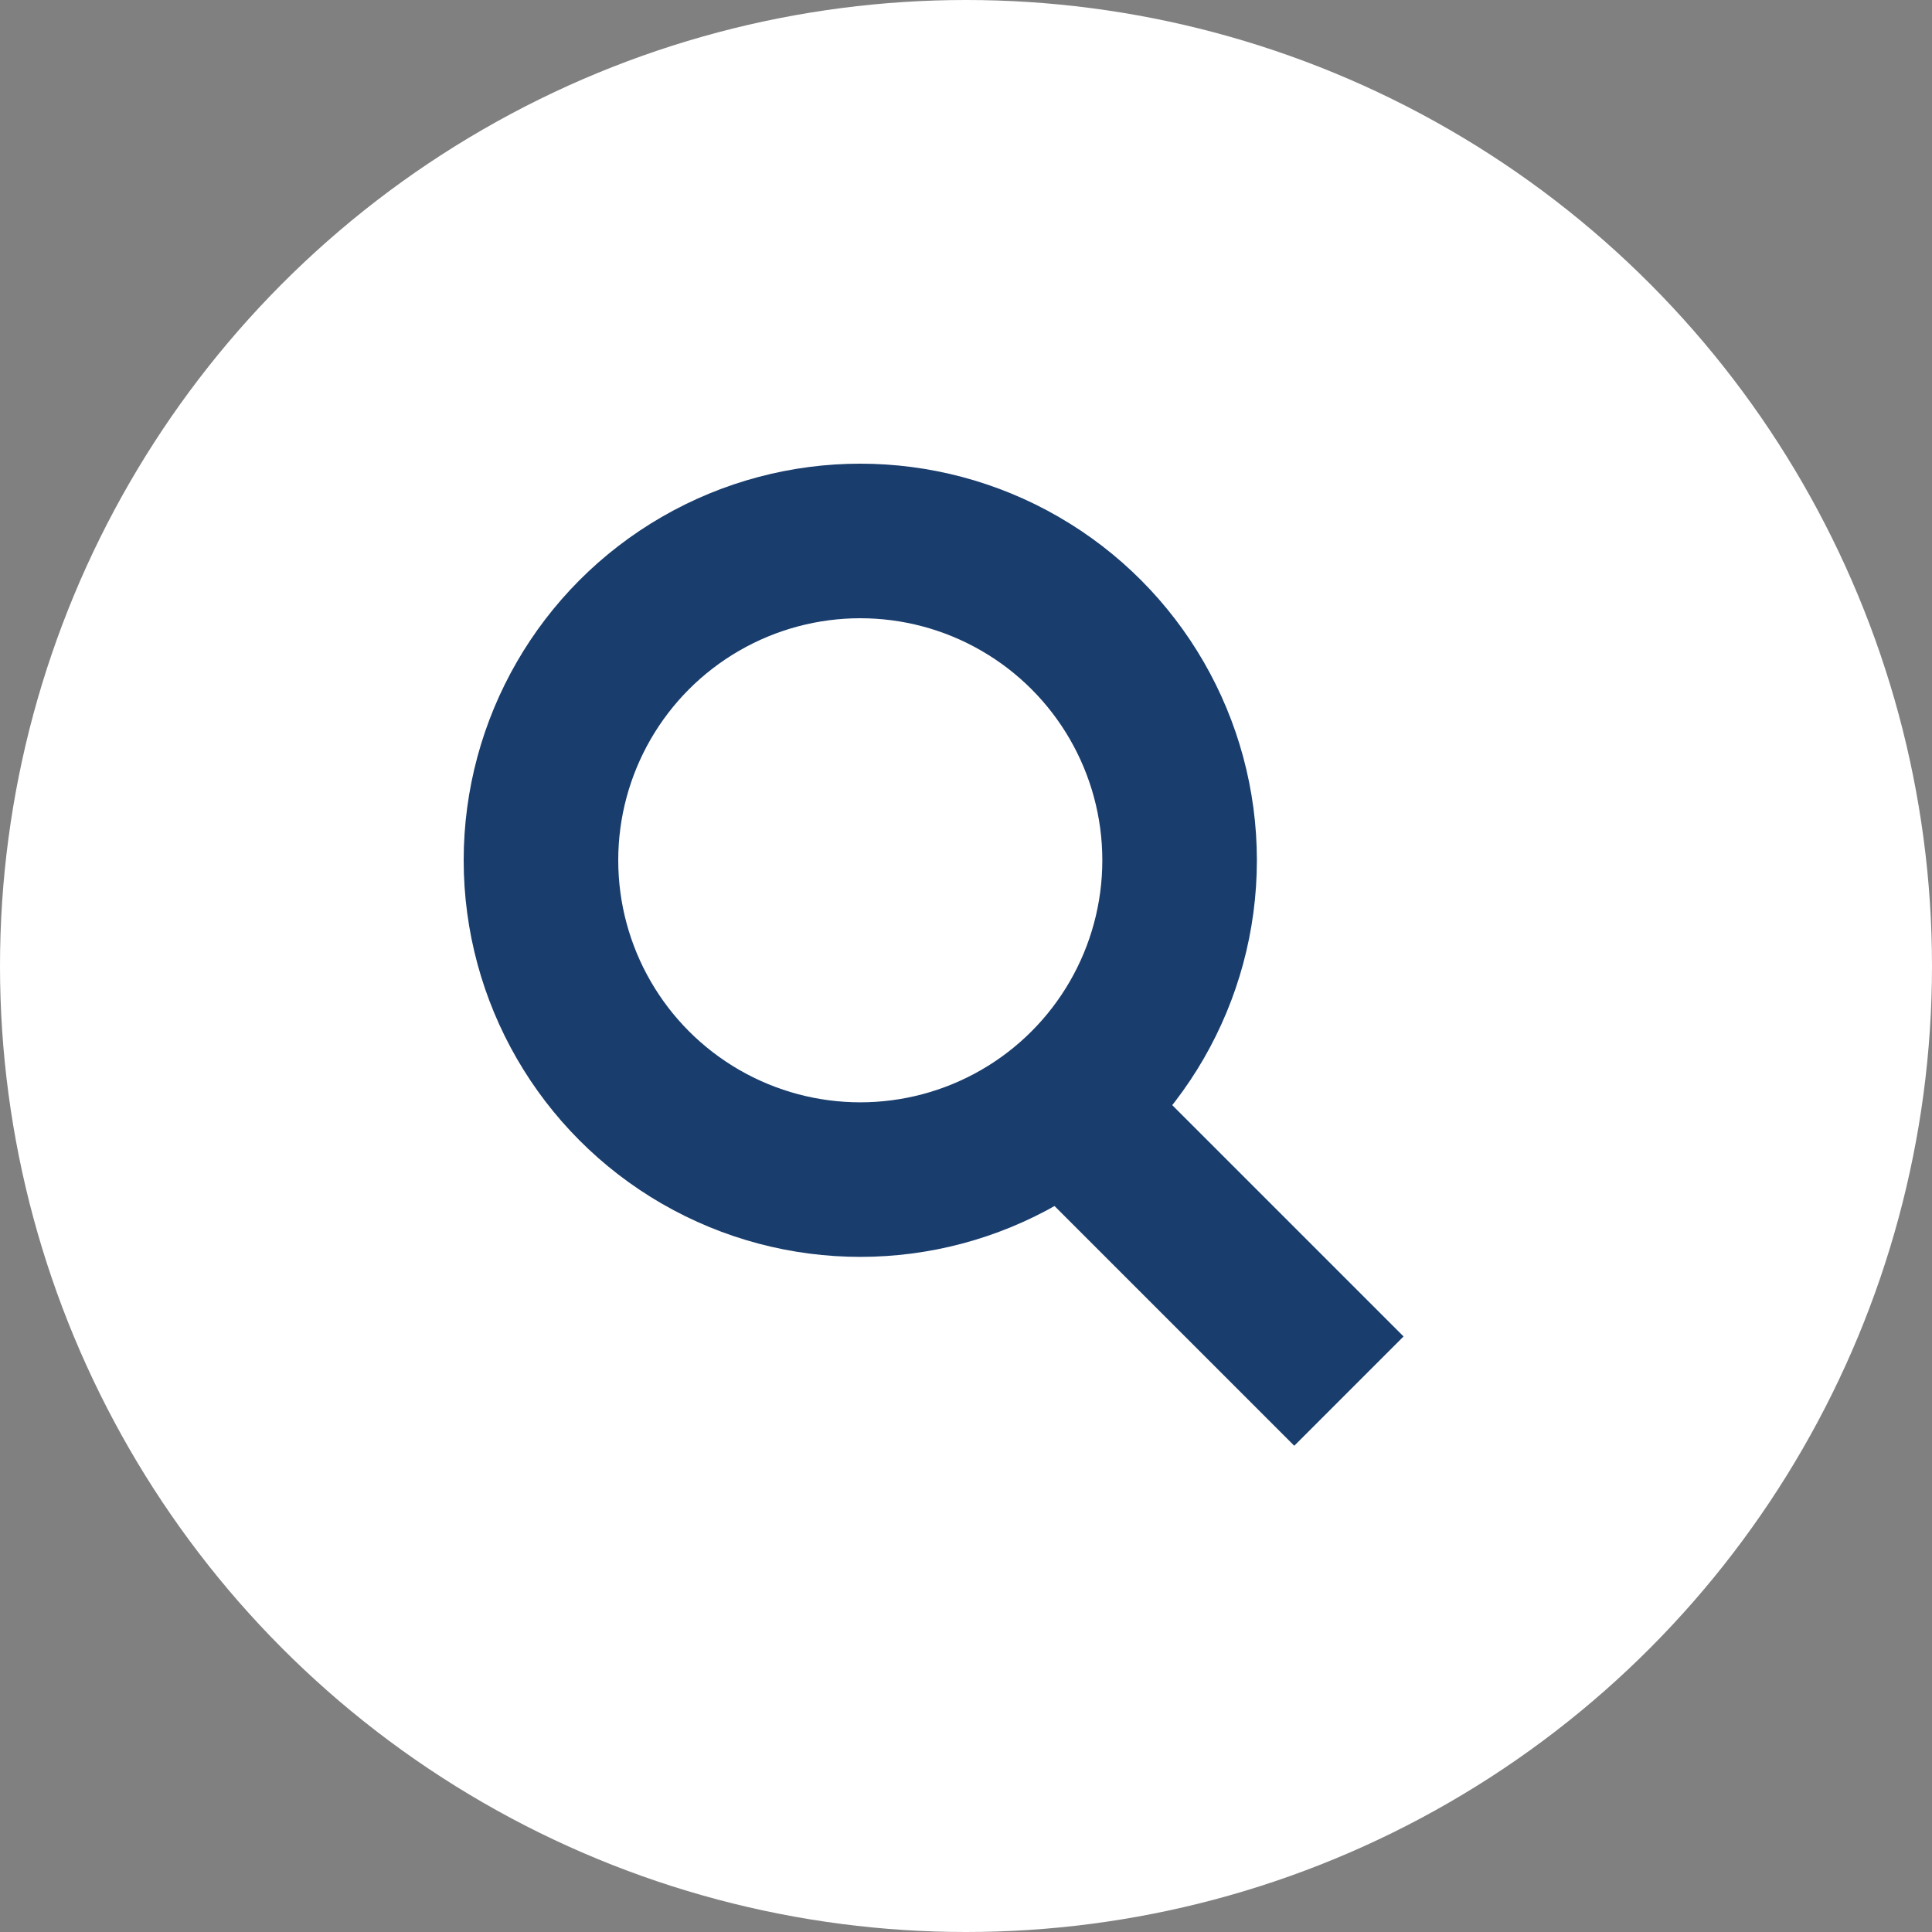 <?xml version="1.0" encoding="UTF-8"?> <svg xmlns="http://www.w3.org/2000/svg" width="25" height="25" viewBox="0 0 25 25" fill="none"><rect x="0" y="0" width="25" height="25" fill="#808080" stroke="none"/><circle cx="12.5" cy="12.5" r="12.5" fill="white"></circle><circle cx="11.132" cy="11.132" r="4.132" stroke="#193D6D" stroke-width="2"></circle><path d="M14.182 14.728L17.455 18.001" stroke="#193D6D" stroke-width="2"></path></svg> 